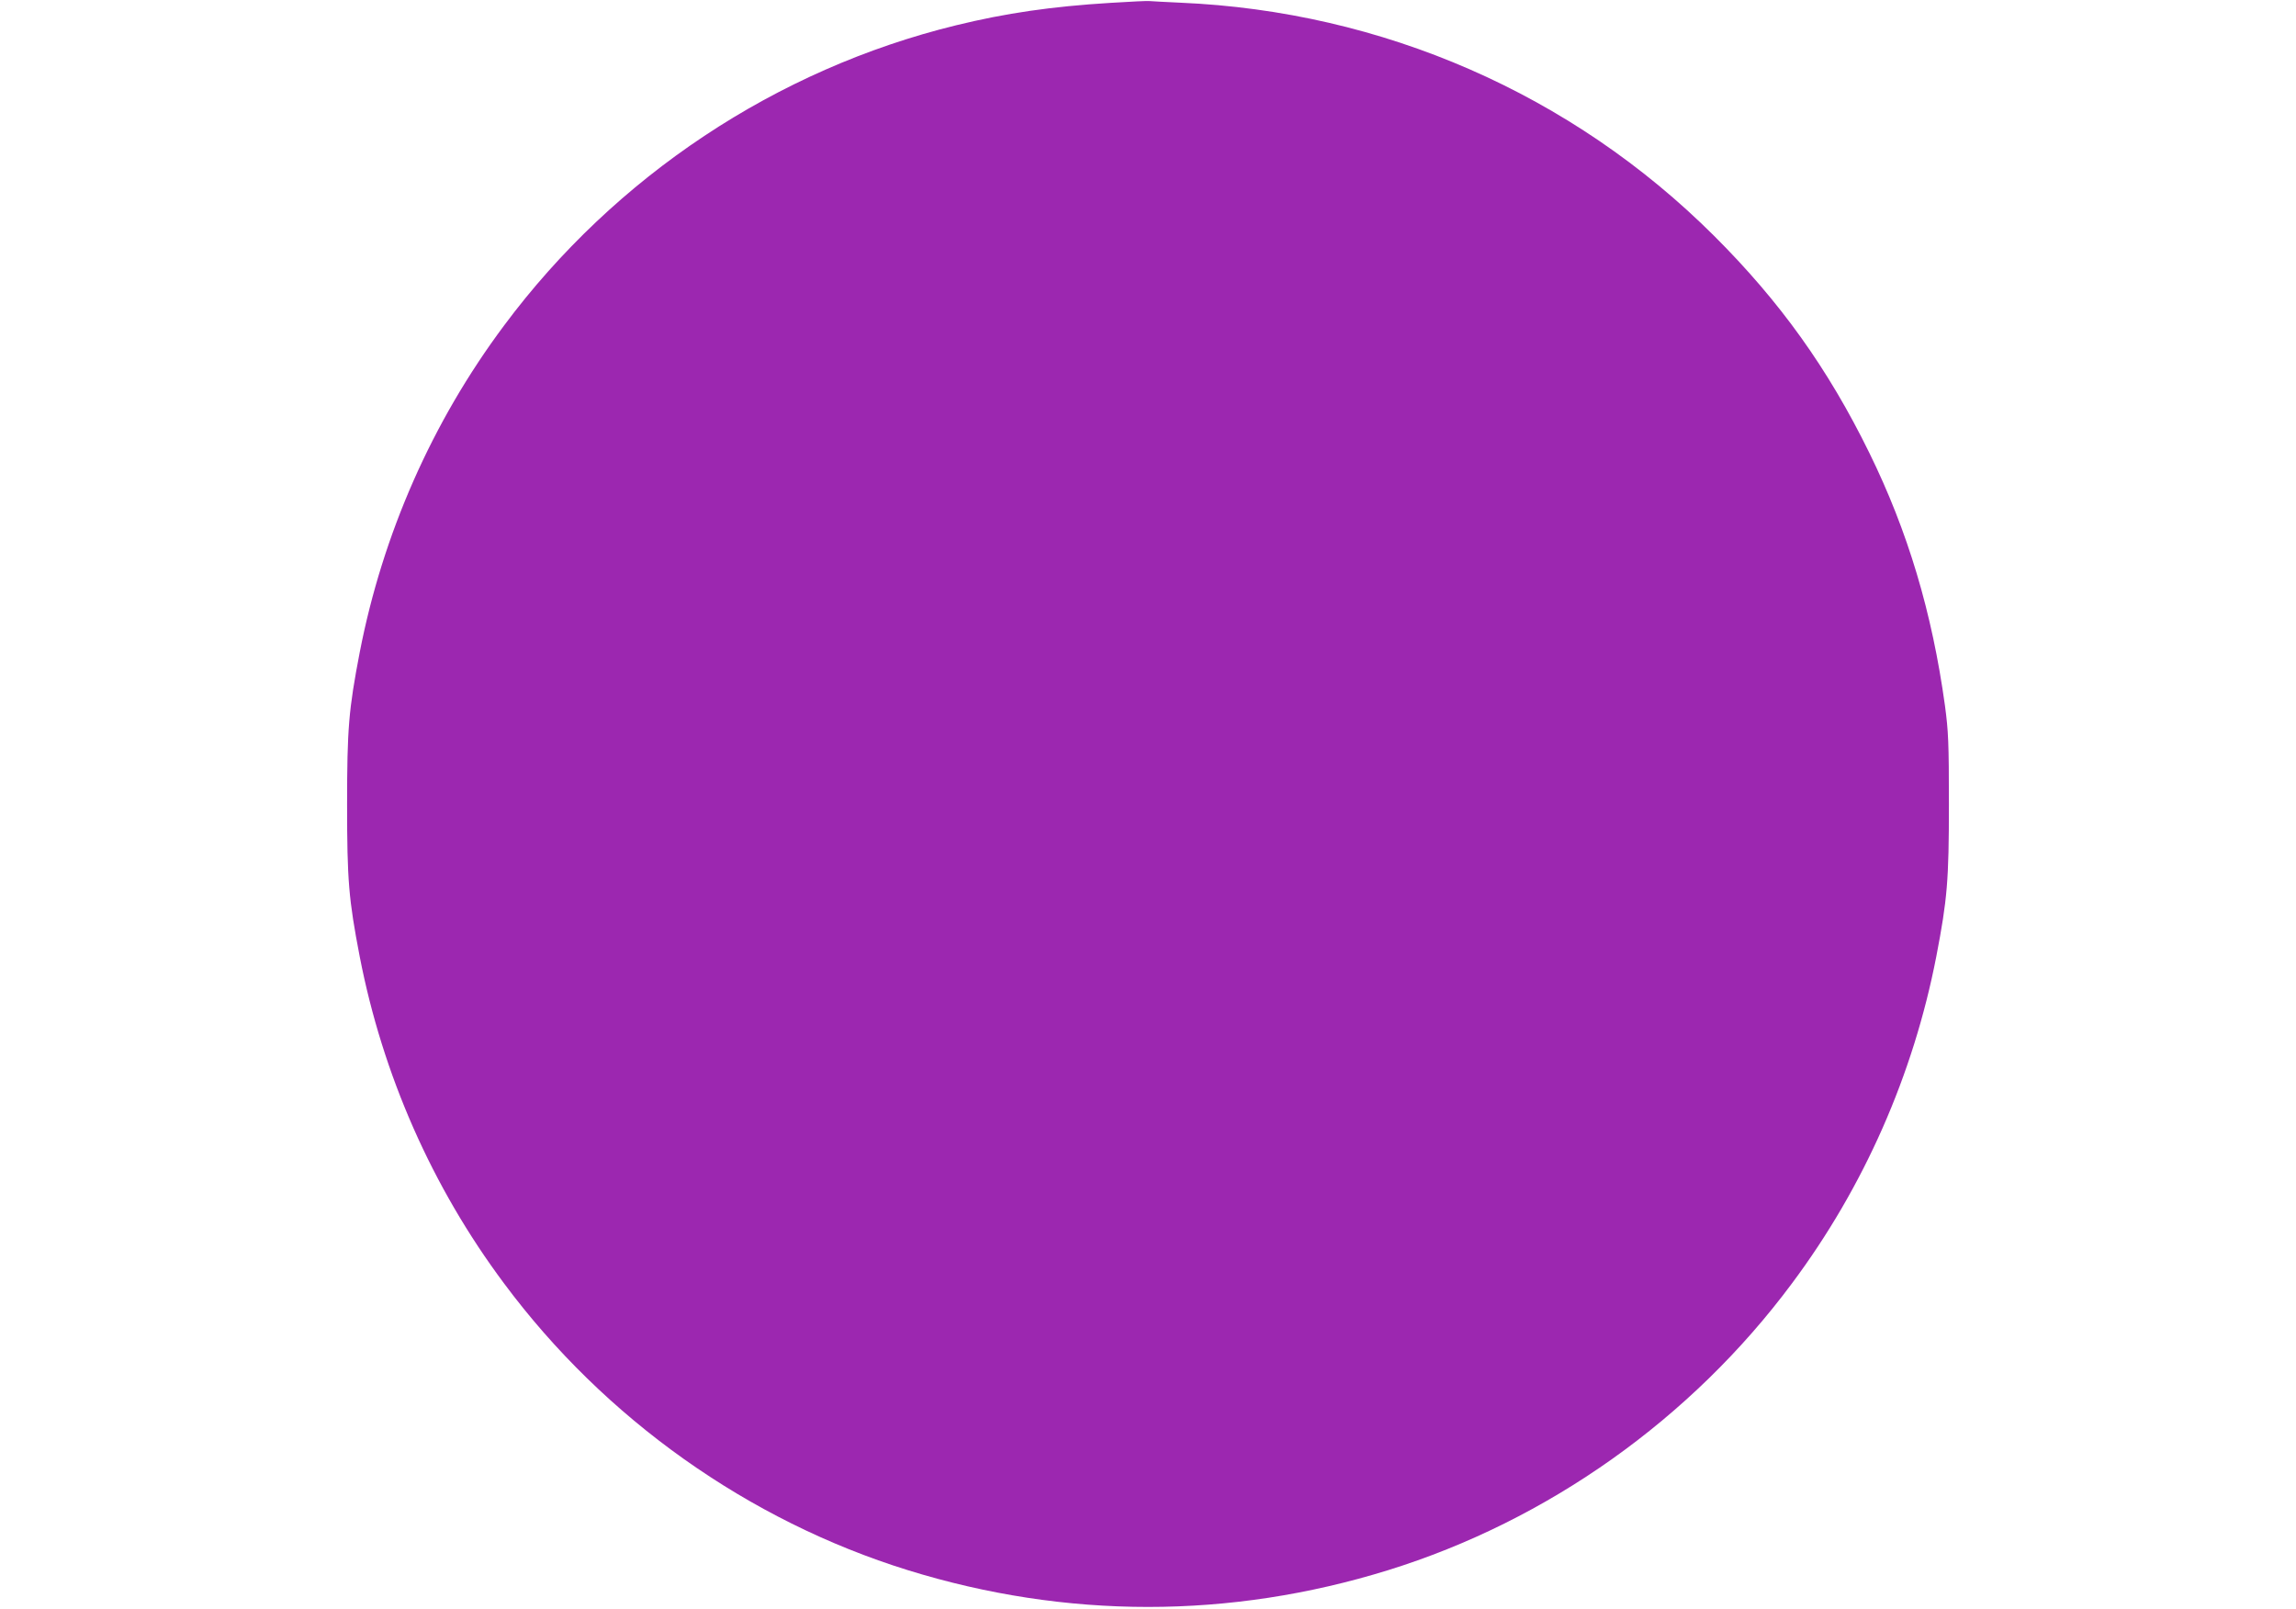<?xml version="1.0" standalone="no"?>
<!DOCTYPE svg PUBLIC "-//W3C//DTD SVG 20010904//EN"
 "http://www.w3.org/TR/2001/REC-SVG-20010904/DTD/svg10.dtd">
<svg version="1.0" xmlns="http://www.w3.org/2000/svg"
 width="1280pt" height="897pt" viewBox="0 0 1280 897"
 preserveAspectRatio="xMidYMid meet">
<g transform="translate(0,897) scale(0.1,-0.1)"
fill="#9c27b0" stroke="none">
<path d="M6190 8954 c-326 -20 -582 -57 -860 -125 -1002 -245 -1901 -842
-2520 -1674 -401 -537 -677 -1163 -805 -1824 -61 -317 -70 -423 -70 -846 0
-423 9 -529 70 -846 128 -661 404 -1287 805 -1824 561 -755 1362 -1323 2252
-1599 881 -273 1795 -273 2676 0 890 276 1691 844 2252 1599 401 537 677 1163
805 1824 61 317 70 423 70 846 0 347 -3 408 -22 551 -72 521 -207 972 -422
1410 -230 469 -497 842 -865 1209 -793 791 -1849 1252 -2976 1300 -85 4 -162
8 -170 9 -8 2 -107 -3 -220 -10z"/>
</g>
</svg>
